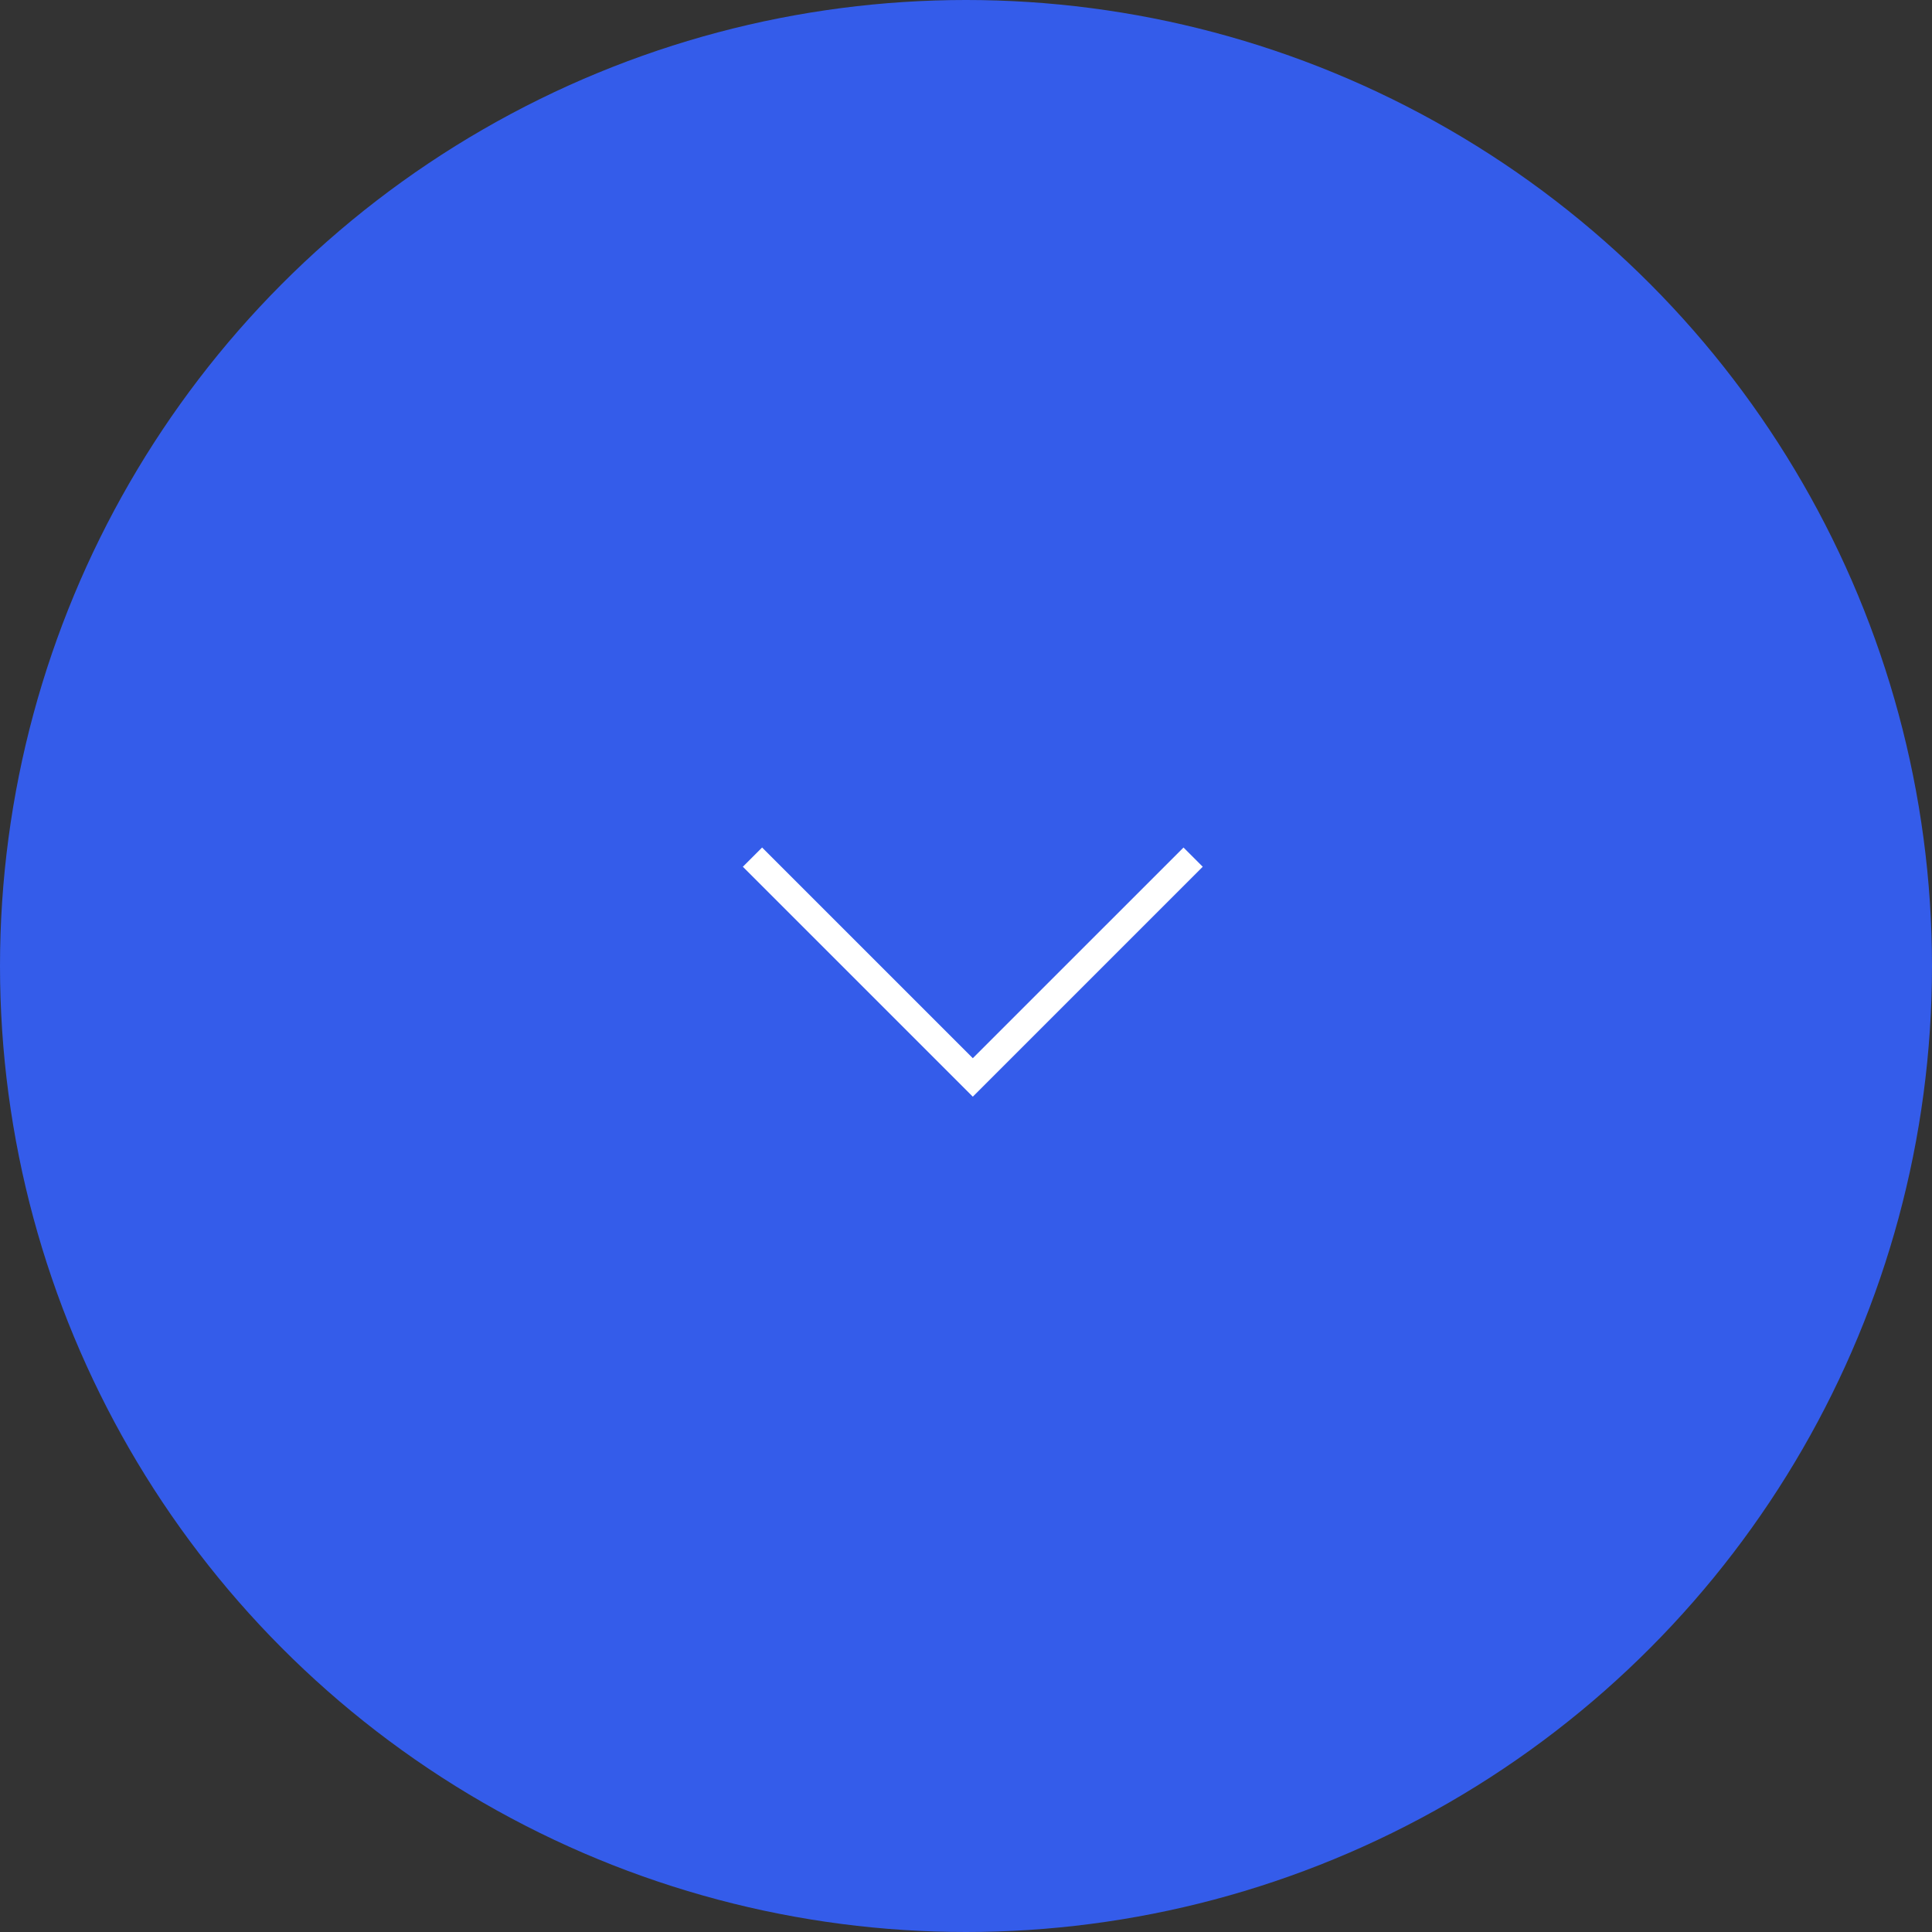 <?xml version="1.0" encoding="UTF-8"?> <svg xmlns="http://www.w3.org/2000/svg" width="142" height="142" viewBox="0 0 142 142"><rect x="0" y="0" width="142" height="142" fill="#333333" stroke="none"/><g id="Group_530" data-name="Group 530" transform="translate(-612 -530)"><circle id="Ellipse_120" data-name="Ellipse 120" cx="71" cy="71" r="71" transform="translate(612 530)" fill="#345cea"></circle><path id="Path_205" data-name="Path 205" d="M15.6,42.307l-1.414-1.414L29.672,25.405,14.187,9.92,15.6,8.506l16.9,16.9Z" transform="translate(708.906 578.105) rotate(90)" fill="#fff"></path></g></svg> 